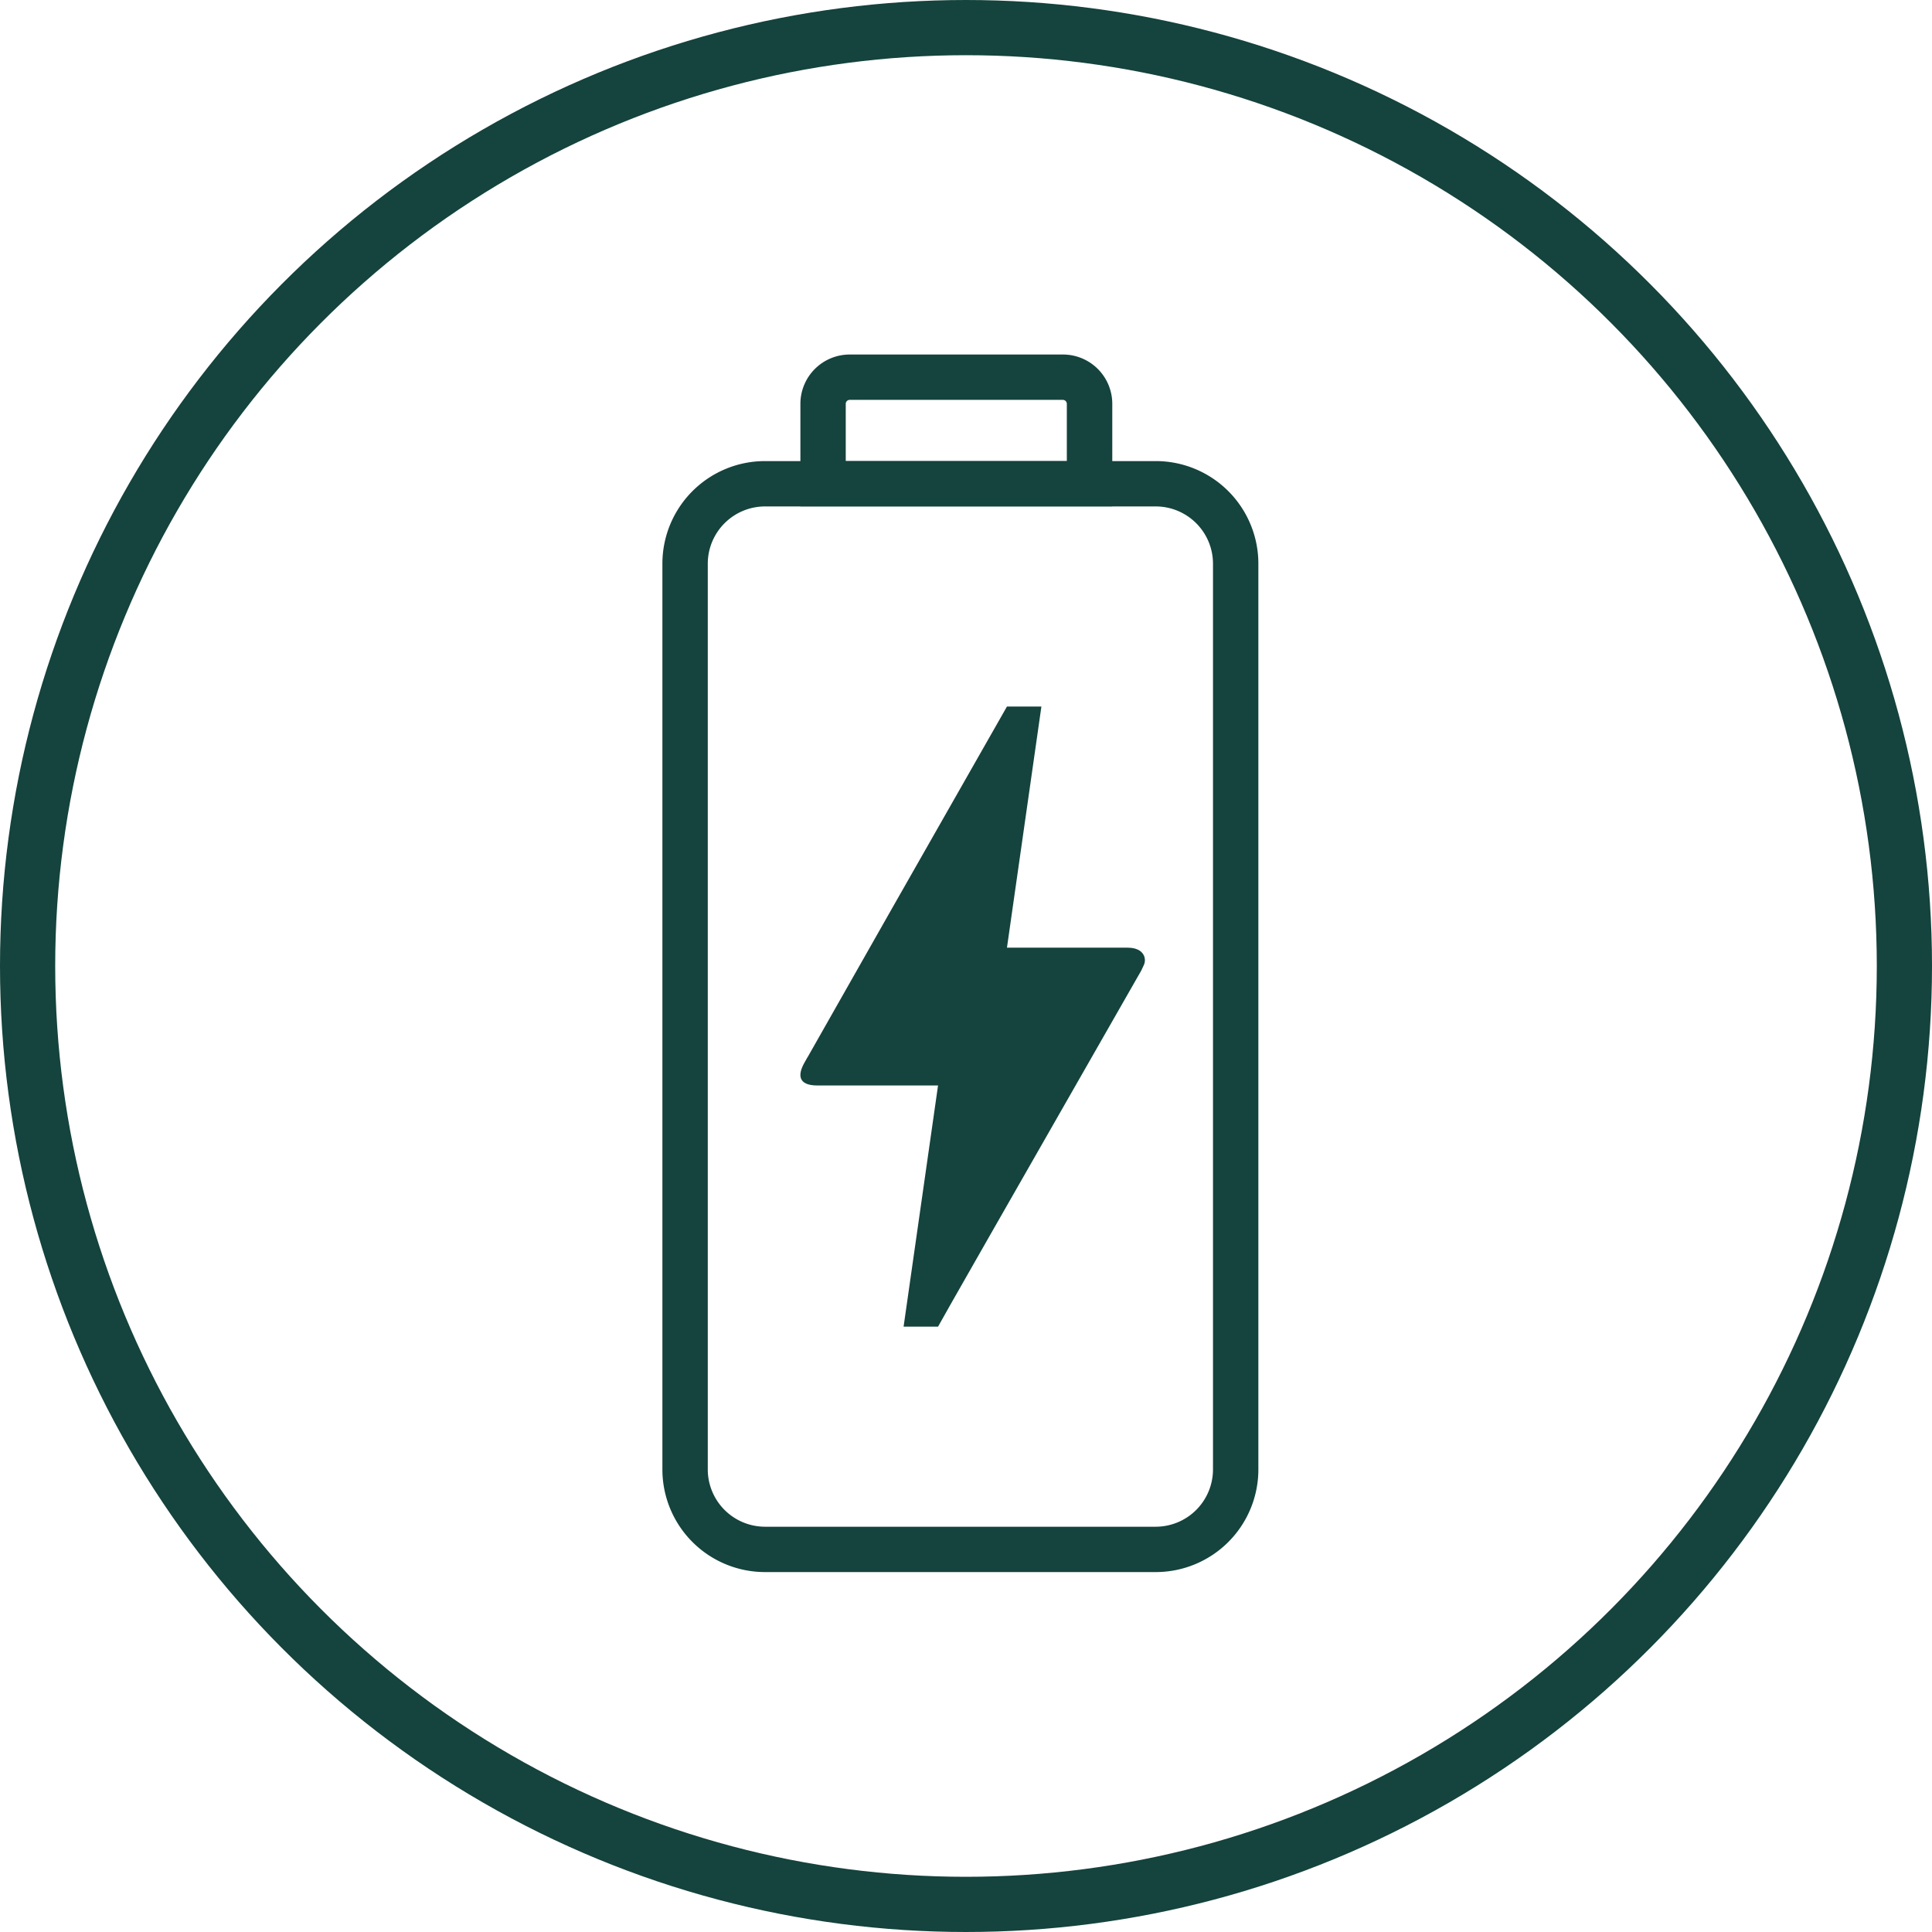 <svg viewBox="0 0 70 70" height="70" width="70" xmlns="http://www.w3.org/2000/svg">
  <g transform="translate(-739 -297)" data-name="Group 1441" id="Group_1441">
    <g data-name="Group 1440" id="Group_1440">
      <g stroke-width="2" stroke="#15433d" fill="none" transform="translate(739 297)" data-name="Ellipse 359" id="Ellipse_359">
        <circle stroke="none" r="35" cy="35" cx="35"></circle>
        <circle fill="none" r="34" cy="35" cx="35"></circle>
      </g>
      <path stroke-width="1" stroke="#15433d" fill="#707070" transform="translate(763.5 314.206)" d="M3.218.643A2.577,2.577,0,0,0,.644,3.217V36.036A2.577,2.577,0,0,0,3.218,38.61H17.375a2.577,2.577,0,0,0,2.574-2.574V3.217A2.577,2.577,0,0,0,17.375.643H3.218m0-.643H17.375a3.218,3.218,0,0,1,3.218,3.217V36.036a3.218,3.218,0,0,1-3.218,3.217H3.218A3.218,3.218,0,0,1,0,36.036V3.217A3.218,3.218,0,0,1,3.218,0Z" data-name="Rectangle 1264 - Outline" id="Rectangle_1264_-_Outline"></path>
      <path stroke-width="1" stroke="#15433d" fill="#707070" transform="translate(768.5 310.345)" d="M1.287.643a.644.644,0,0,0-.644.643V3.861H9.653V1.287A.644.644,0,0,0,9.009.643H1.287m0-.643H9.009A1.287,1.287,0,0,1,10.3,1.287V4.5H0V1.287A1.287,1.287,0,0,1,1.287,0Z" data-name="Rectangle 1265 - Outline" id="Rectangle_1265_-_Outline"></path>
      <path fill="#15433d" transform="translate(757.494 318.099)" d="M15.494,26.967H14.245l1.248-8.737H11.125c-.724,0-.711-.4-.474-.824s.062-.1.087-.15Q13.153,12.987,17.99,4.5h1.248L17.99,13.237h4.369c.612,0,.7.412.587.637l-.087.187Q15.481,26.961,15.494,26.967Z" data-name="Icon material-bolt" id="Icon_material-bolt"></path>
    </g>
  </g>
</svg>
